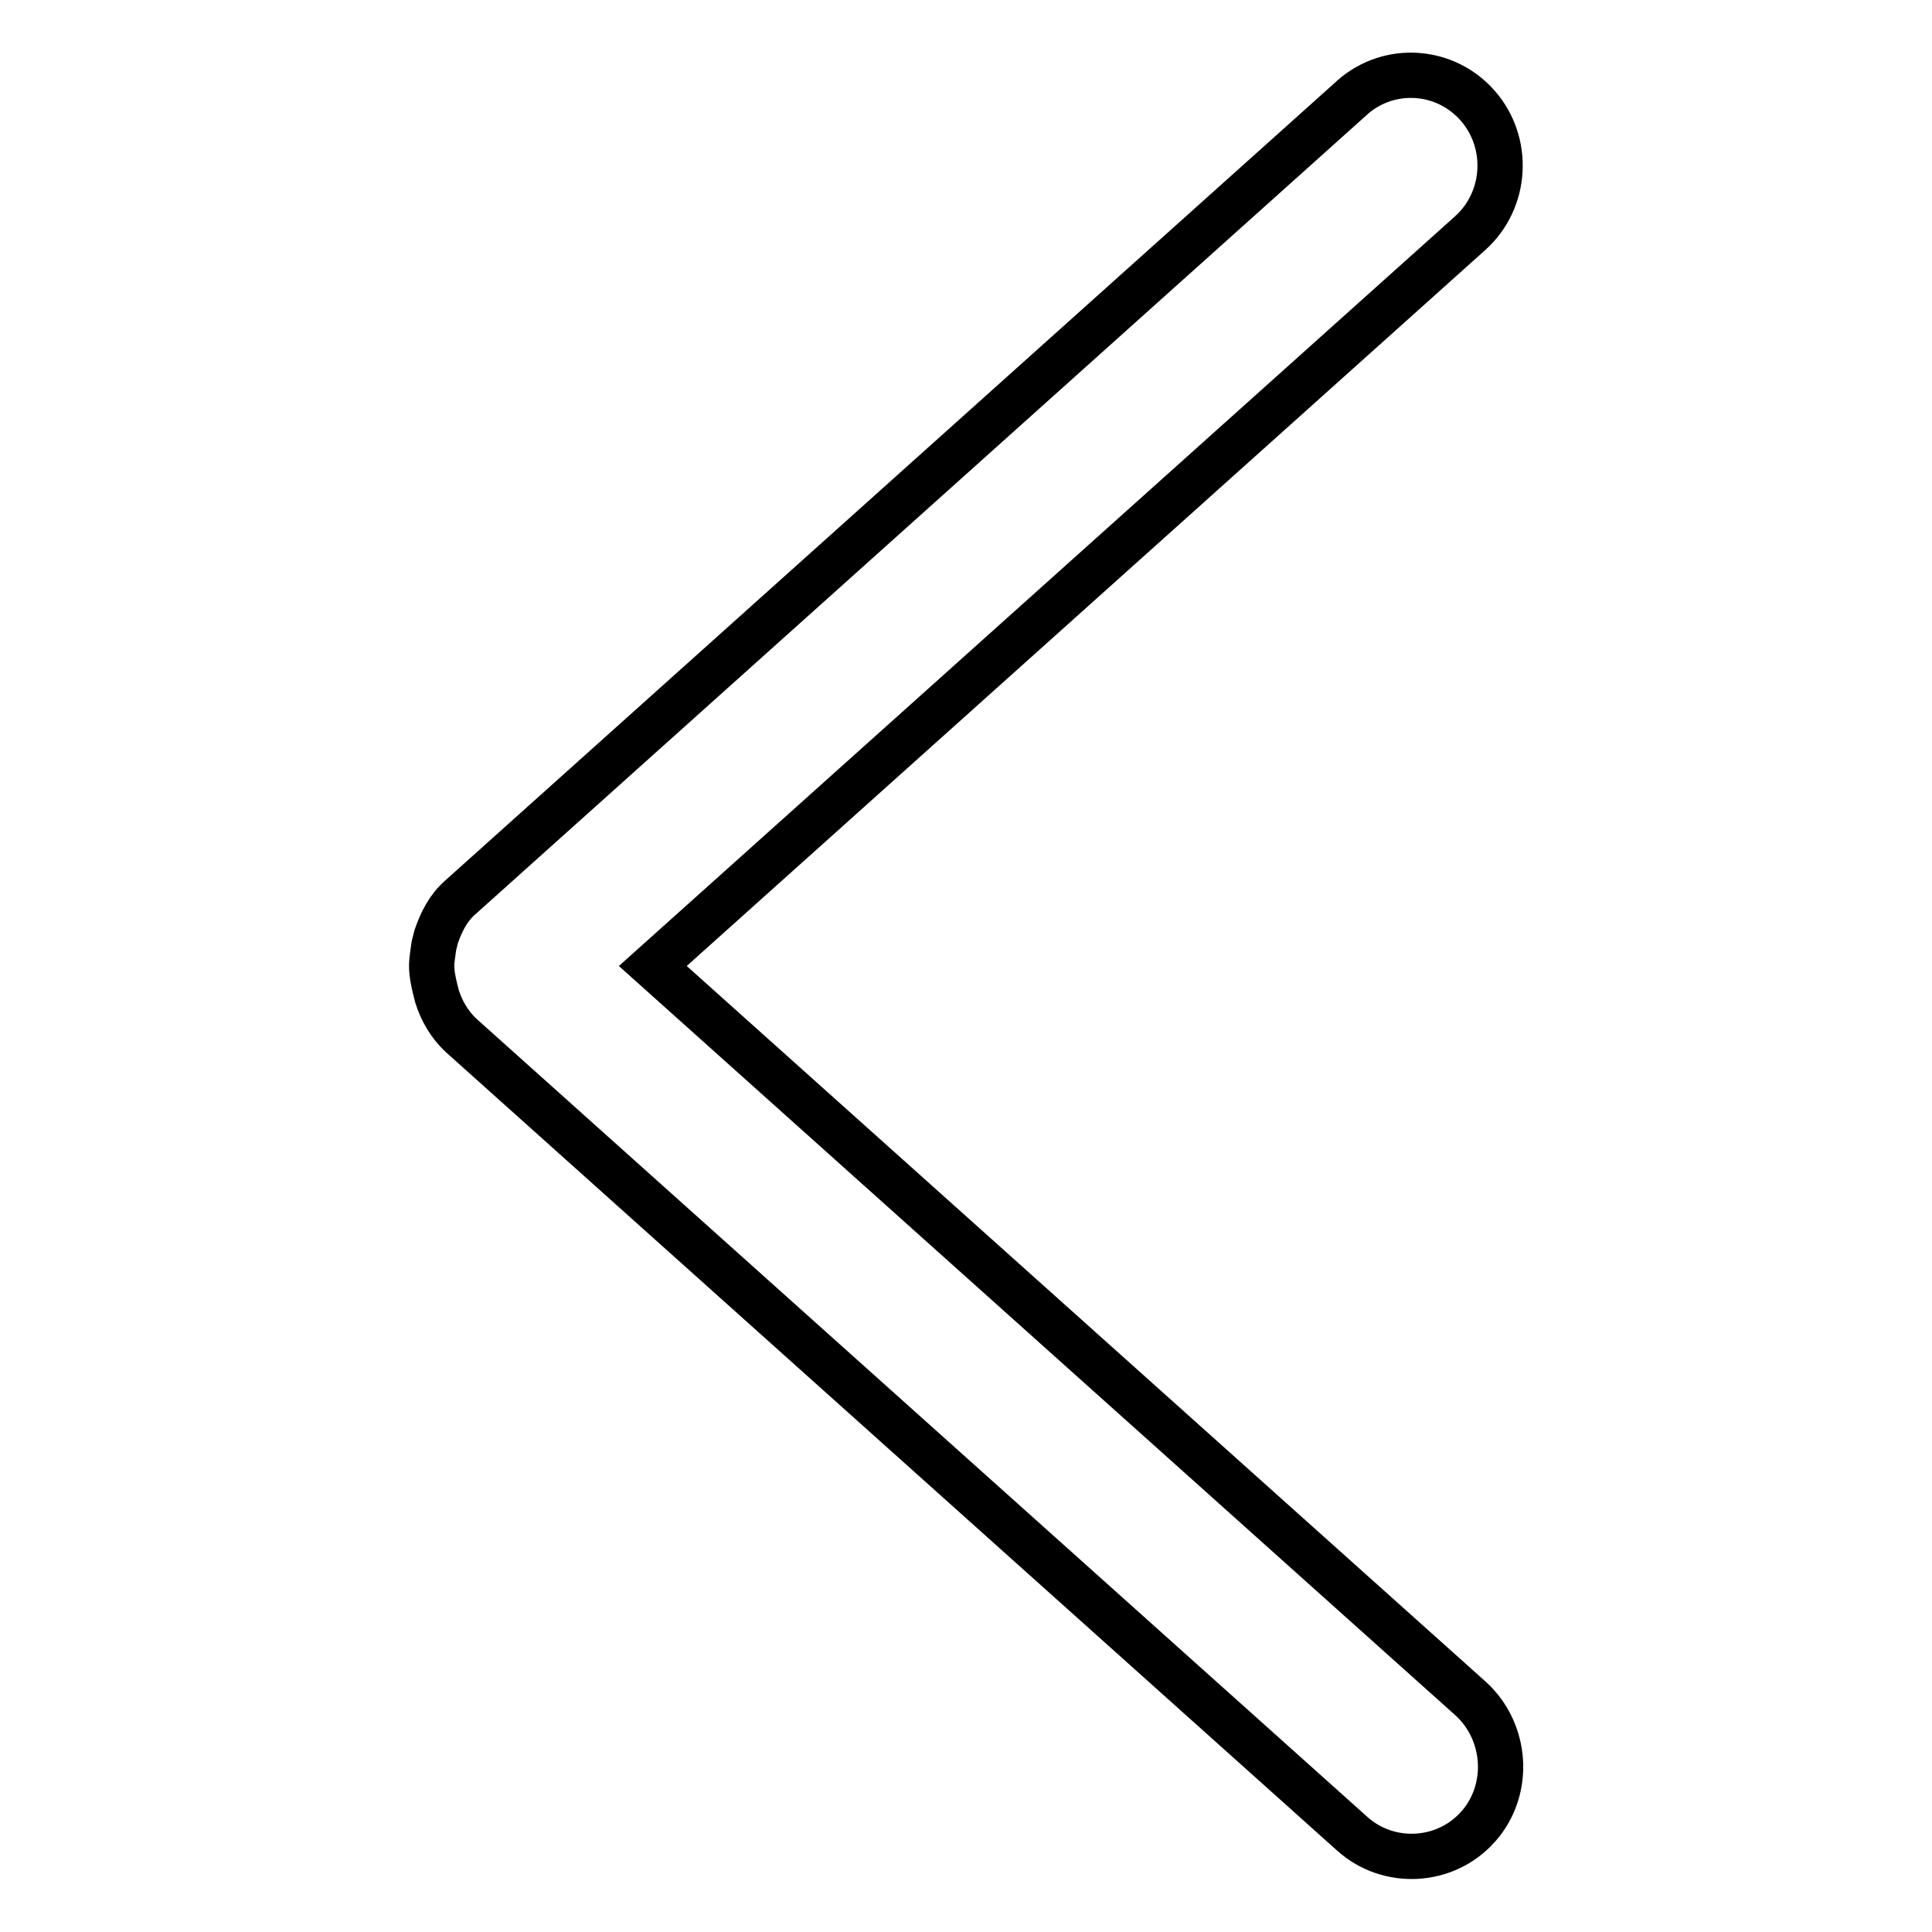<?xml version="1.0" encoding="utf-8"?>
<!-- Svg Vector Icons : http://www.onlinewebfonts.com/icon -->
<!DOCTYPE svg PUBLIC "-//W3C//DTD SVG 1.1//EN" "http://www.w3.org/Graphics/SVG/1.1/DTD/svg11.dtd">
<svg version="1.1" xmlns="http://www.w3.org/2000/svg" xmlns:xlink="http://www.w3.org/1999/xlink" x="0px" y="0px" viewBox="0 0 256 256" enable-background="new 0 0 256 256" xml:space="preserve">
<g> <path stroke-width="6" fill-opacity="0" stroke="#000000"  d="M57.2,128c0,1,0.2,1.9,0.4,2.8c0.1,0.4,0.2,0.8,0.3,1.2c0.6,1.9,1.6,3.7,3.2,5.2L179.2,243 c4.8,4.3,12.3,3.9,16.6-0.9c0,0,0.1-0.1,0.1-0.1c4.3-4.9,3.8-12.5-1-16.9L86.5,128l108.3-97.1c4.9-4.4,5.3-12,1-16.9 c-4.3-4.9-11.7-5.4-16.6-1.1c0,0-0.1,0.1-0.1,0.1L61,118.9c-1.6,1.4-2.5,3.2-3.2,5.2c-0.1,0.4-0.2,0.8-0.3,1.2 C57.4,126.1,57.2,127.1,57.2,128"/></g>
</svg>